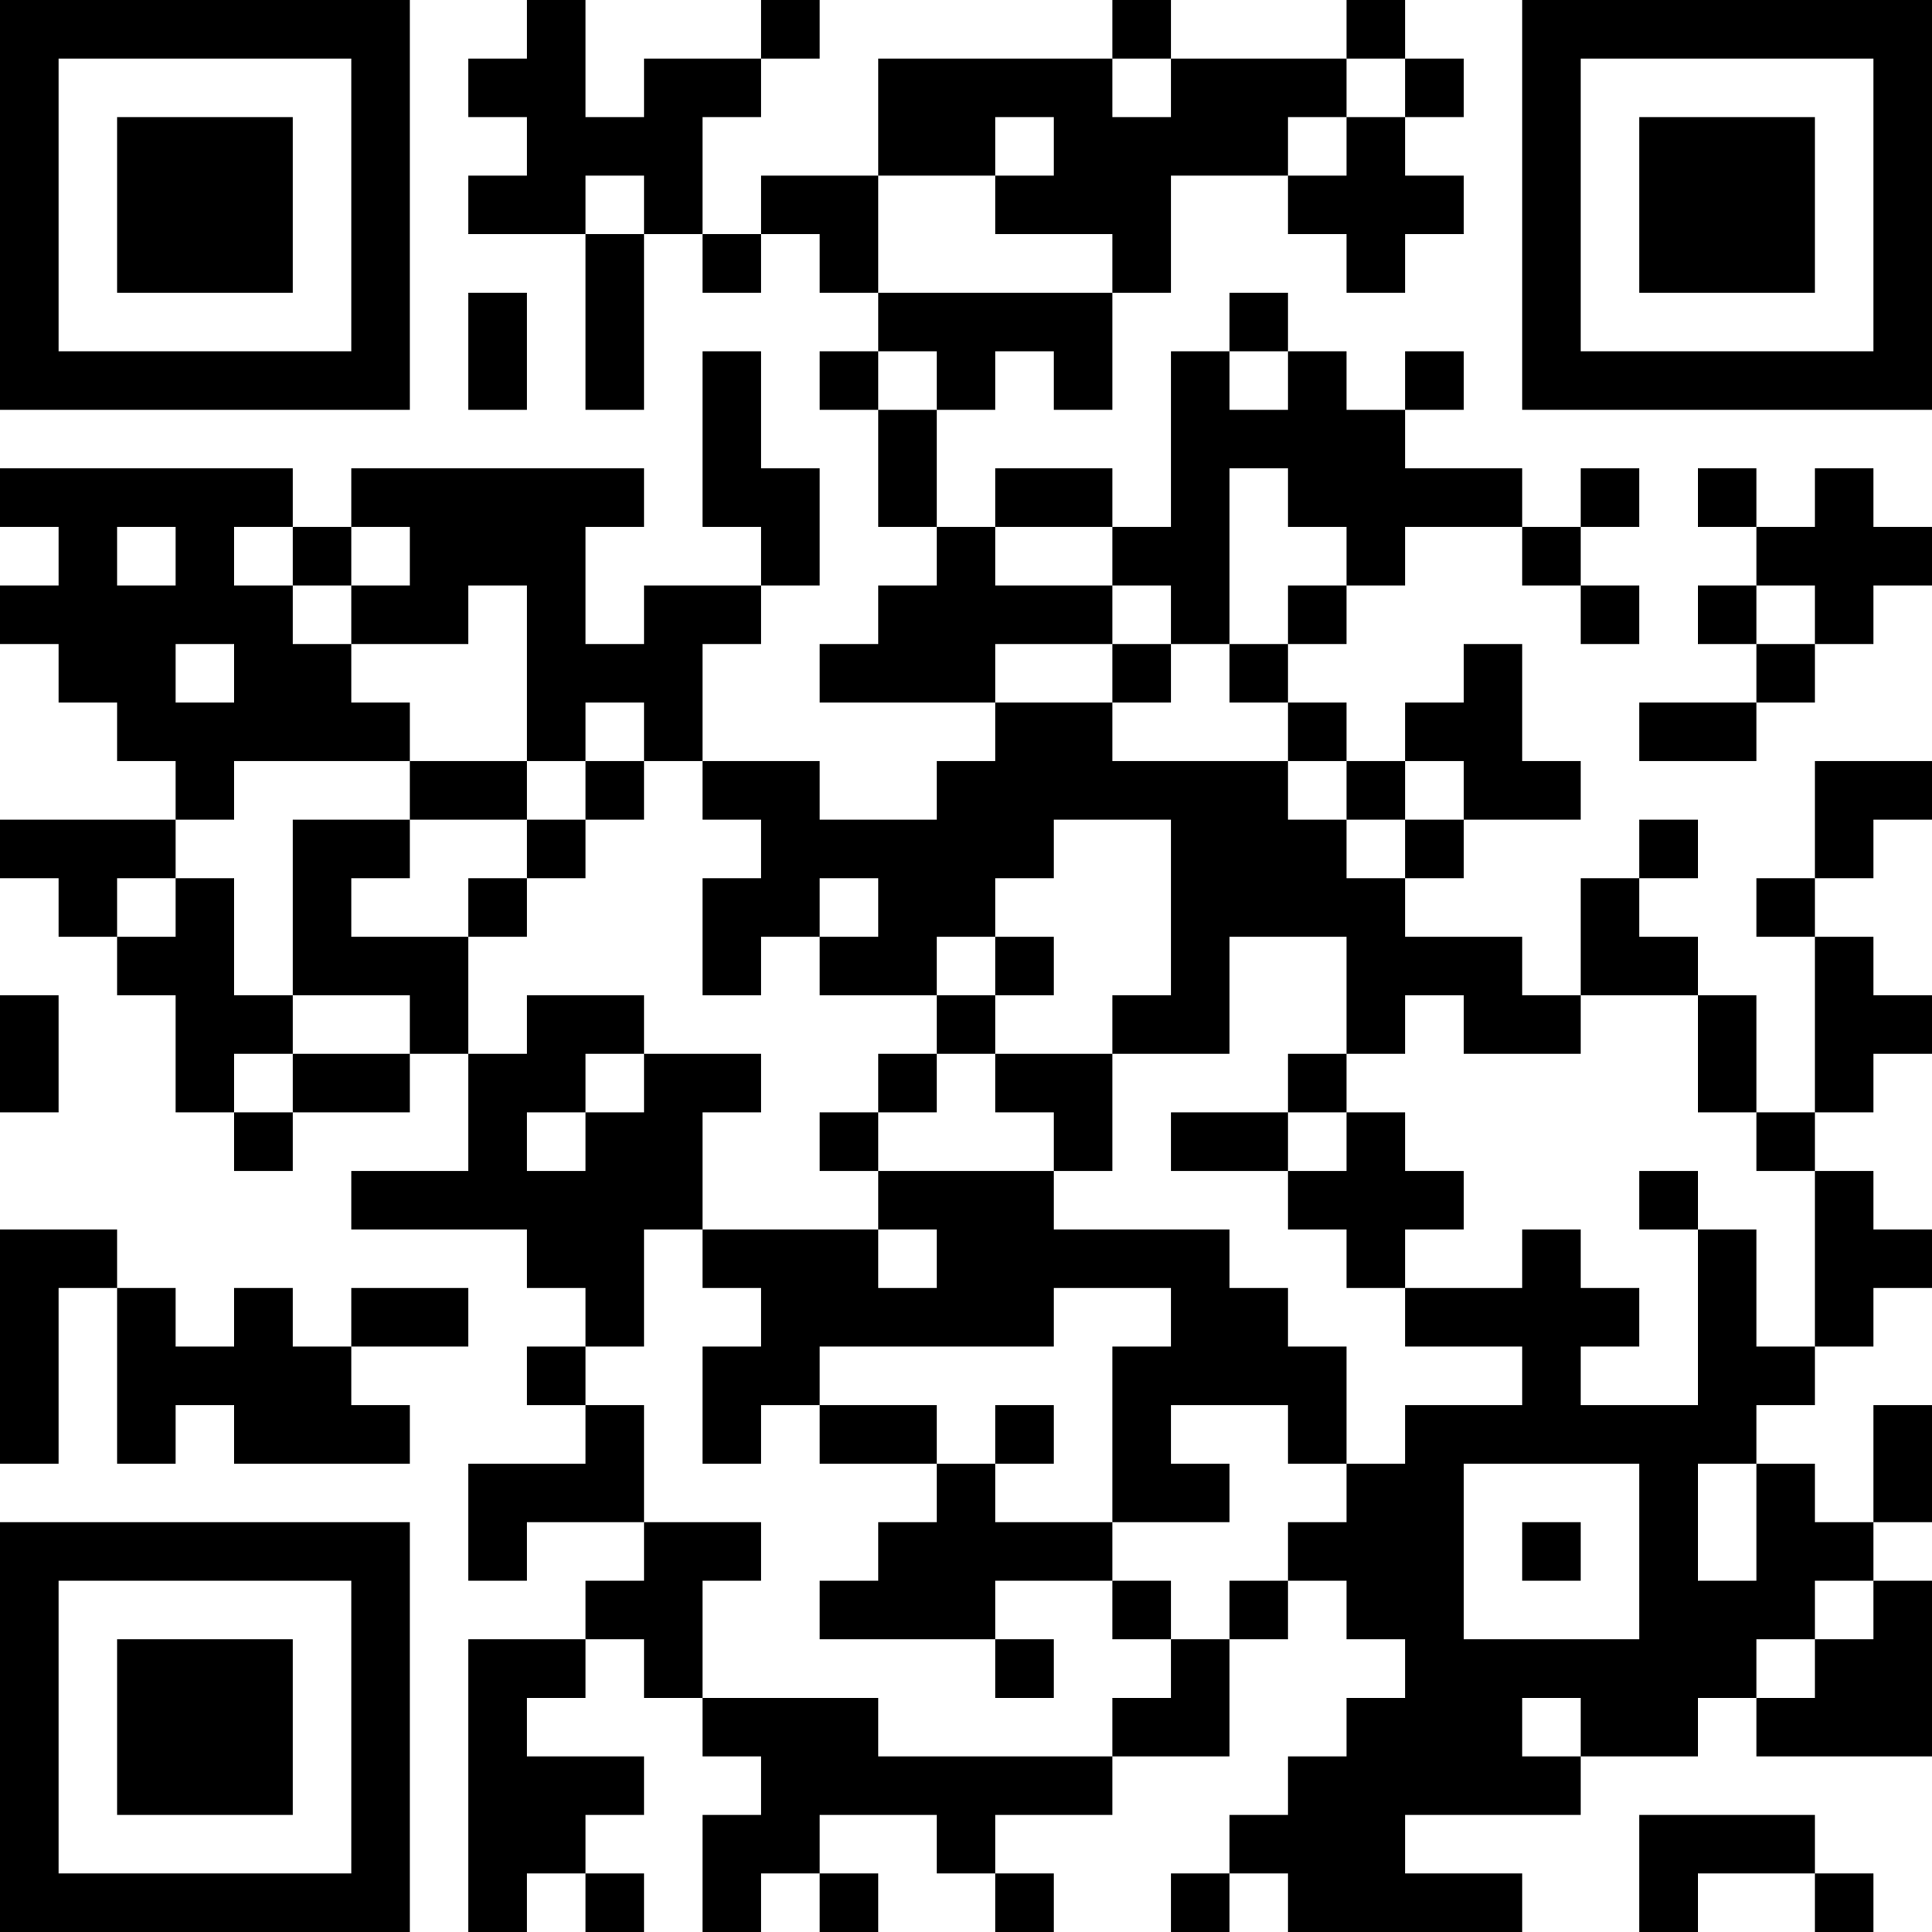 <?xml version="1.0" encoding="UTF-8"?>
<svg xmlns="http://www.w3.org/2000/svg" version="1.1" width="300" height="300" viewBox="0 0 300 300"><rect x="0" y="0" width="300" height="300" fill="#ffffff"/><g transform="scale(9.091)"><g transform="translate(0,0)"><path fill-rule="evenodd" d="M9 0L9 1L8 1L8 2L9 2L9 3L8 3L8 4L10 4L10 7L11 7L11 4L12 4L12 5L13 5L13 4L14 4L14 5L15 5L15 6L14 6L14 7L15 7L15 9L16 9L16 10L15 10L15 11L14 11L14 12L17 12L17 13L16 13L16 14L14 14L14 13L12 13L12 11L13 11L13 10L14 10L14 8L13 8L13 6L12 6L12 9L13 9L13 10L11 10L11 11L10 11L10 9L11 9L11 8L6 8L6 9L5 9L5 8L0 8L0 9L1 9L1 10L0 10L0 11L1 11L1 12L2 12L2 13L3 13L3 14L0 14L0 15L1 15L1 16L2 16L2 17L3 17L3 19L4 19L4 20L5 20L5 19L7 19L7 18L8 18L8 20L6 20L6 21L9 21L9 22L10 22L10 23L9 23L9 24L10 24L10 25L8 25L8 27L9 27L9 26L11 26L11 27L10 27L10 28L8 28L8 33L9 33L9 32L10 32L10 33L11 33L11 32L10 32L10 31L11 31L11 30L9 30L9 29L10 29L10 28L11 28L11 29L12 29L12 30L13 30L13 31L12 31L12 33L13 33L13 32L14 32L14 33L15 33L15 32L14 32L14 31L16 31L16 32L17 32L17 33L18 33L18 32L17 32L17 31L19 31L19 30L21 30L21 28L22 28L22 27L23 27L23 28L24 28L24 29L23 29L23 30L22 30L22 31L21 31L21 32L20 32L20 33L21 33L21 32L22 32L22 33L26 33L26 32L24 32L24 31L27 31L27 30L29 30L29 29L30 29L30 30L33 30L33 27L32 27L32 26L33 26L33 24L32 24L32 26L31 26L31 25L30 25L30 24L31 24L31 23L32 23L32 22L33 22L33 21L32 21L32 20L31 20L31 19L32 19L32 18L33 18L33 17L32 17L32 16L31 16L31 15L32 15L32 14L33 14L33 13L31 13L31 15L30 15L30 16L31 16L31 19L30 19L30 17L29 17L29 16L28 16L28 15L29 15L29 14L28 14L28 15L27 15L27 17L26 17L26 16L24 16L24 15L25 15L25 14L27 14L27 13L26 13L26 11L25 11L25 12L24 12L24 13L23 13L23 12L22 12L22 11L23 11L23 10L24 10L24 9L26 9L26 10L27 10L27 11L28 11L28 10L27 10L27 9L28 9L28 8L27 8L27 9L26 9L26 8L24 8L24 7L25 7L25 6L24 6L24 7L23 7L23 6L22 6L22 5L21 5L21 6L20 6L20 9L19 9L19 8L17 8L17 9L16 9L16 7L17 7L17 6L18 6L18 7L19 7L19 5L20 5L20 3L22 3L22 4L23 4L23 5L24 5L24 4L25 4L25 3L24 3L24 2L25 2L25 1L24 1L24 0L23 0L23 1L20 1L20 0L19 0L19 1L15 1L15 3L13 3L13 4L12 4L12 2L13 2L13 1L14 1L14 0L13 0L13 1L11 1L11 2L10 2L10 0ZM19 1L19 2L20 2L20 1ZM23 1L23 2L22 2L22 3L23 3L23 2L24 2L24 1ZM17 2L17 3L15 3L15 5L19 5L19 4L17 4L17 3L18 3L18 2ZM10 3L10 4L11 4L11 3ZM8 5L8 7L9 7L9 5ZM15 6L15 7L16 7L16 6ZM21 6L21 7L22 7L22 6ZM21 8L21 11L20 11L20 10L19 10L19 9L17 9L17 10L19 10L19 11L17 11L17 12L19 12L19 13L22 13L22 14L23 14L23 15L24 15L24 14L25 14L25 13L24 13L24 14L23 14L23 13L22 13L22 12L21 12L21 11L22 11L22 10L23 10L23 9L22 9L22 8ZM29 8L29 9L30 9L30 10L29 10L29 11L30 11L30 12L28 12L28 13L30 13L30 12L31 12L31 11L32 11L32 10L33 10L33 9L32 9L32 8L31 8L31 9L30 9L30 8ZM2 9L2 10L3 10L3 9ZM4 9L4 10L5 10L5 11L6 11L6 12L7 12L7 13L4 13L4 14L3 14L3 15L2 15L2 16L3 16L3 15L4 15L4 17L5 17L5 18L4 18L4 19L5 19L5 18L7 18L7 17L5 17L5 14L7 14L7 15L6 15L6 16L8 16L8 18L9 18L9 17L11 17L11 18L10 18L10 19L9 19L9 20L10 20L10 19L11 19L11 18L13 18L13 19L12 19L12 21L11 21L11 23L10 23L10 24L11 24L11 26L13 26L13 27L12 27L12 29L15 29L15 30L19 30L19 29L20 29L20 28L21 28L21 27L22 27L22 26L23 26L23 25L24 25L24 24L26 24L26 23L24 23L24 22L26 22L26 21L27 21L27 22L28 22L28 23L27 23L27 24L29 24L29 21L30 21L30 23L31 23L31 20L30 20L30 19L29 19L29 17L27 17L27 18L25 18L25 17L24 17L24 18L23 18L23 16L21 16L21 18L19 18L19 17L20 17L20 14L18 14L18 15L17 15L17 16L16 16L16 17L14 17L14 16L15 16L15 15L14 15L14 16L13 16L13 17L12 17L12 15L13 15L13 14L12 14L12 13L11 13L11 12L10 12L10 13L9 13L9 10L8 10L8 11L6 11L6 10L7 10L7 9L6 9L6 10L5 10L5 9ZM30 10L30 11L31 11L31 10ZM3 11L3 12L4 12L4 11ZM19 11L19 12L20 12L20 11ZM7 13L7 14L9 14L9 15L8 15L8 16L9 16L9 15L10 15L10 14L11 14L11 13L10 13L10 14L9 14L9 13ZM17 16L17 17L16 17L16 18L15 18L15 19L14 19L14 20L15 20L15 21L12 21L12 22L13 22L13 23L12 23L12 25L13 25L13 24L14 24L14 25L16 25L16 26L15 26L15 27L14 27L14 28L17 28L17 29L18 29L18 28L17 28L17 27L19 27L19 28L20 28L20 27L19 27L19 26L21 26L21 25L20 25L20 24L22 24L22 25L23 25L23 23L22 23L22 22L21 22L21 21L18 21L18 20L19 20L19 18L17 18L17 17L18 17L18 16ZM0 17L0 19L1 19L1 17ZM16 18L16 19L15 19L15 20L18 20L18 19L17 19L17 18ZM22 18L22 19L20 19L20 20L22 20L22 21L23 21L23 22L24 22L24 21L25 21L25 20L24 20L24 19L23 19L23 18ZM22 19L22 20L23 20L23 19ZM28 20L28 21L29 21L29 20ZM0 21L0 25L1 25L1 22L2 22L2 25L3 25L3 24L4 24L4 25L7 25L7 24L6 24L6 23L8 23L8 22L6 22L6 23L5 23L5 22L4 22L4 23L3 23L3 22L2 22L2 21ZM15 21L15 22L16 22L16 21ZM18 22L18 23L14 23L14 24L16 24L16 25L17 25L17 26L19 26L19 23L20 23L20 22ZM17 24L17 25L18 25L18 24ZM25 25L25 28L28 28L28 25ZM29 25L29 27L30 27L30 25ZM26 26L26 27L27 27L27 26ZM31 27L31 28L30 28L30 29L31 29L31 28L32 28L32 27ZM26 29L26 30L27 30L27 29ZM28 31L28 33L29 33L29 32L31 32L31 33L32 33L32 32L31 32L31 31ZM0 0L0 7L7 7L7 0ZM1 1L1 6L6 6L6 1ZM2 2L2 5L5 5L5 2ZM26 0L26 7L33 7L33 0ZM27 1L27 6L32 6L32 1ZM28 2L28 5L31 5L31 2ZM0 26L0 33L7 33L7 26ZM1 27L1 32L6 32L6 27ZM2 28L2 31L5 31L5 28Z" fill="#000000"/></g></g></svg>
